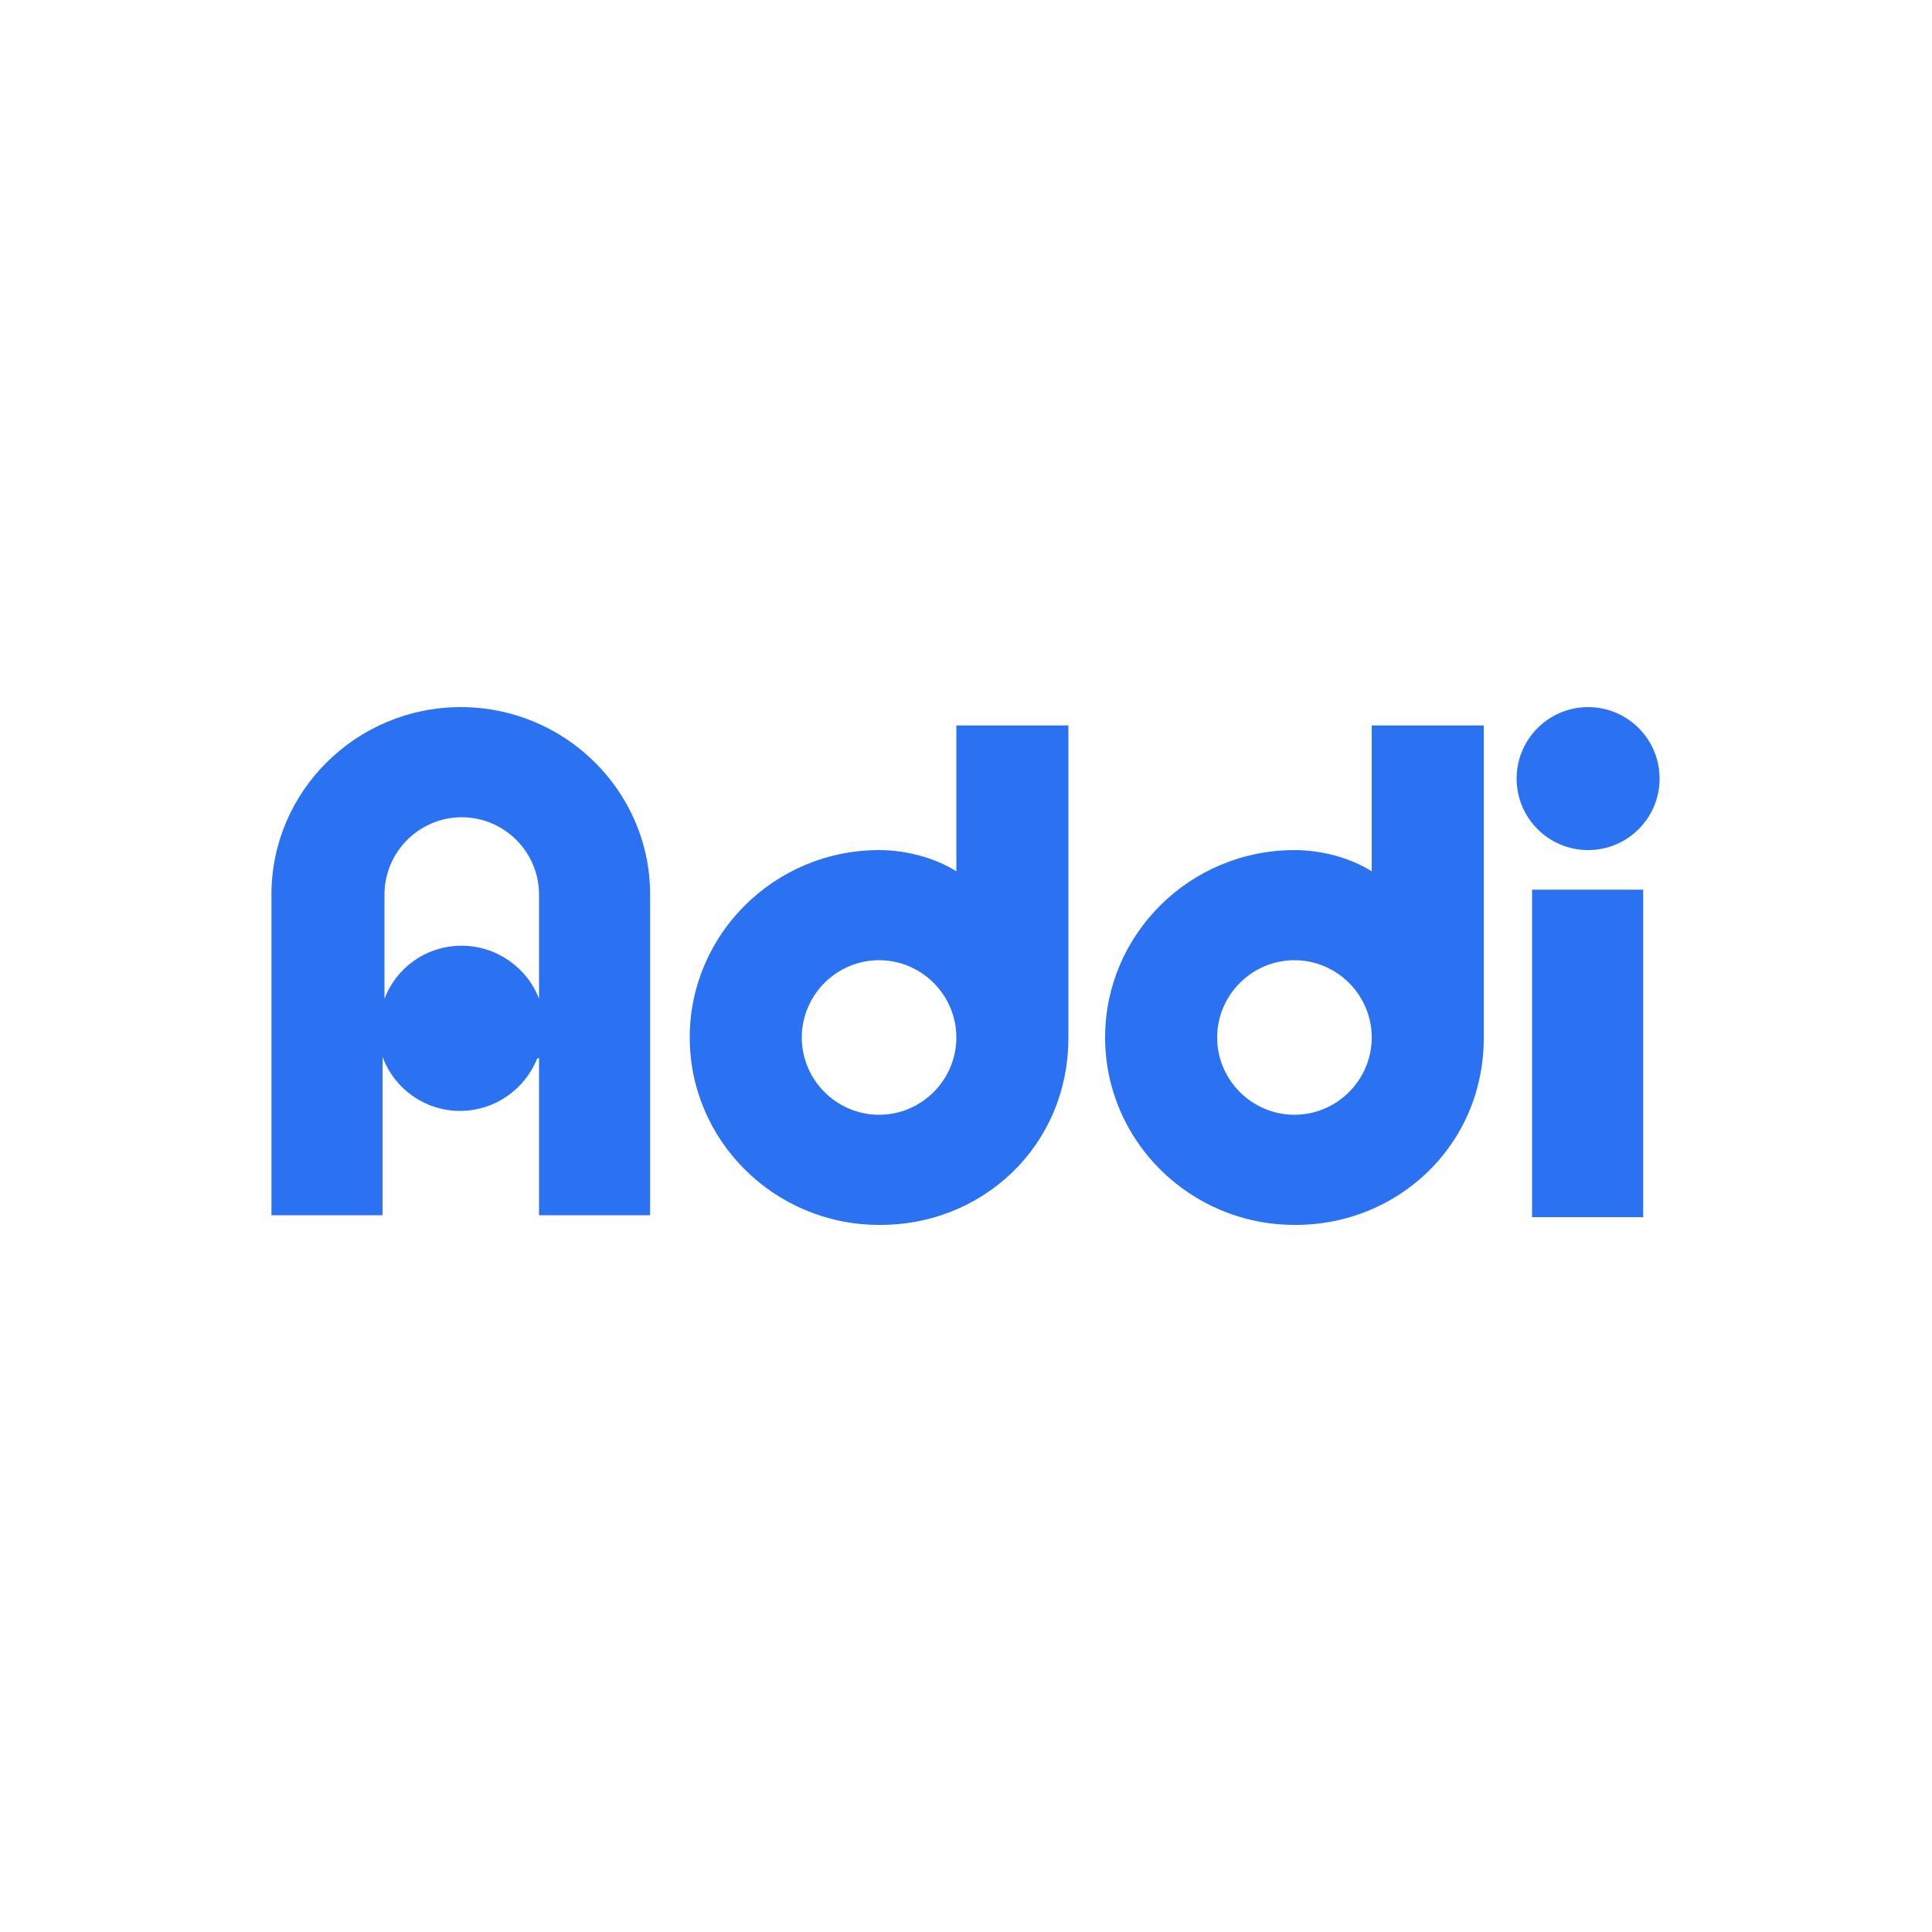 <svg xml:space="preserve" style="enable-background:new 0 0 200 200;" viewBox="0 0 200 200" y="0px" x="0px" xmlns:xlink="http://www.w3.org/1999/xlink" xmlns="http://www.w3.org/2000/svg" id="Capa_1" version="1.1">
<style type="text/css">
	.st0{fill:#2A72F2;}
</style>
<g>
	<g>
		<rect height="33.9" width="11.5" class="st0" y="92.1" x="158.6"></rect>
		<circle r="7.4" cy="80.6" cx="164.4" class="st0"></circle>
	</g>
	<path d="M153.6,107.4c0-1,0-32.3,0-32.3H142v15.1c-2.2-1.4-5.2-2.2-8-2.2c-10.8,0-19.6,8.7-19.6,19.4
		s8.8,19.4,19.6,19.4C144.4,126.9,153.6,118.8,153.6,107.4z M134,115.4c-4.4,0-8-3.6-8-8s3.6-8,8-8s8,3.6,8,8S138.4,115.4,134,115.4
		z" class="st0"></path>
	<path d="M110.6,107.4c0-1,0-32.3,0-32.3H99v15.1c-2.2-1.4-5.2-2.2-8-2.2c-10.8,0-19.6,8.7-19.6,19.4
		s8.8,19.4,19.6,19.4C101.5,126.9,110.6,118.8,110.6,107.4z M91,115.4c-4.4,0-8-3.6-8-8s3.6-8,8-8c4.4,0,8,3.6,8,8
		S95.4,115.4,91,115.4z" class="st0"></path>
	<path d="M55.8,109.5v16.3h11.5V93.4c0-0.3,0-0.5,0-0.8c0-10.7-8.8-19.4-19.6-19.4c-10.8,0-19.6,8.7-19.6,19.4v33.2
		h11.5v-16.4c1.2,3.3,4.4,5.6,8,5.6c3.6,0,6.7-2.2,8-5.4L55.8,109.5z M47.8,97.9c-3.7,0-6.8,2.3-8,5.5V92.6c0-4.4,3.6-8,8-8
		s8,3.6,8,8v10.8C54.6,100.2,51.4,97.9,47.8,97.9z" class="st0"></path>
</g>
</svg>
